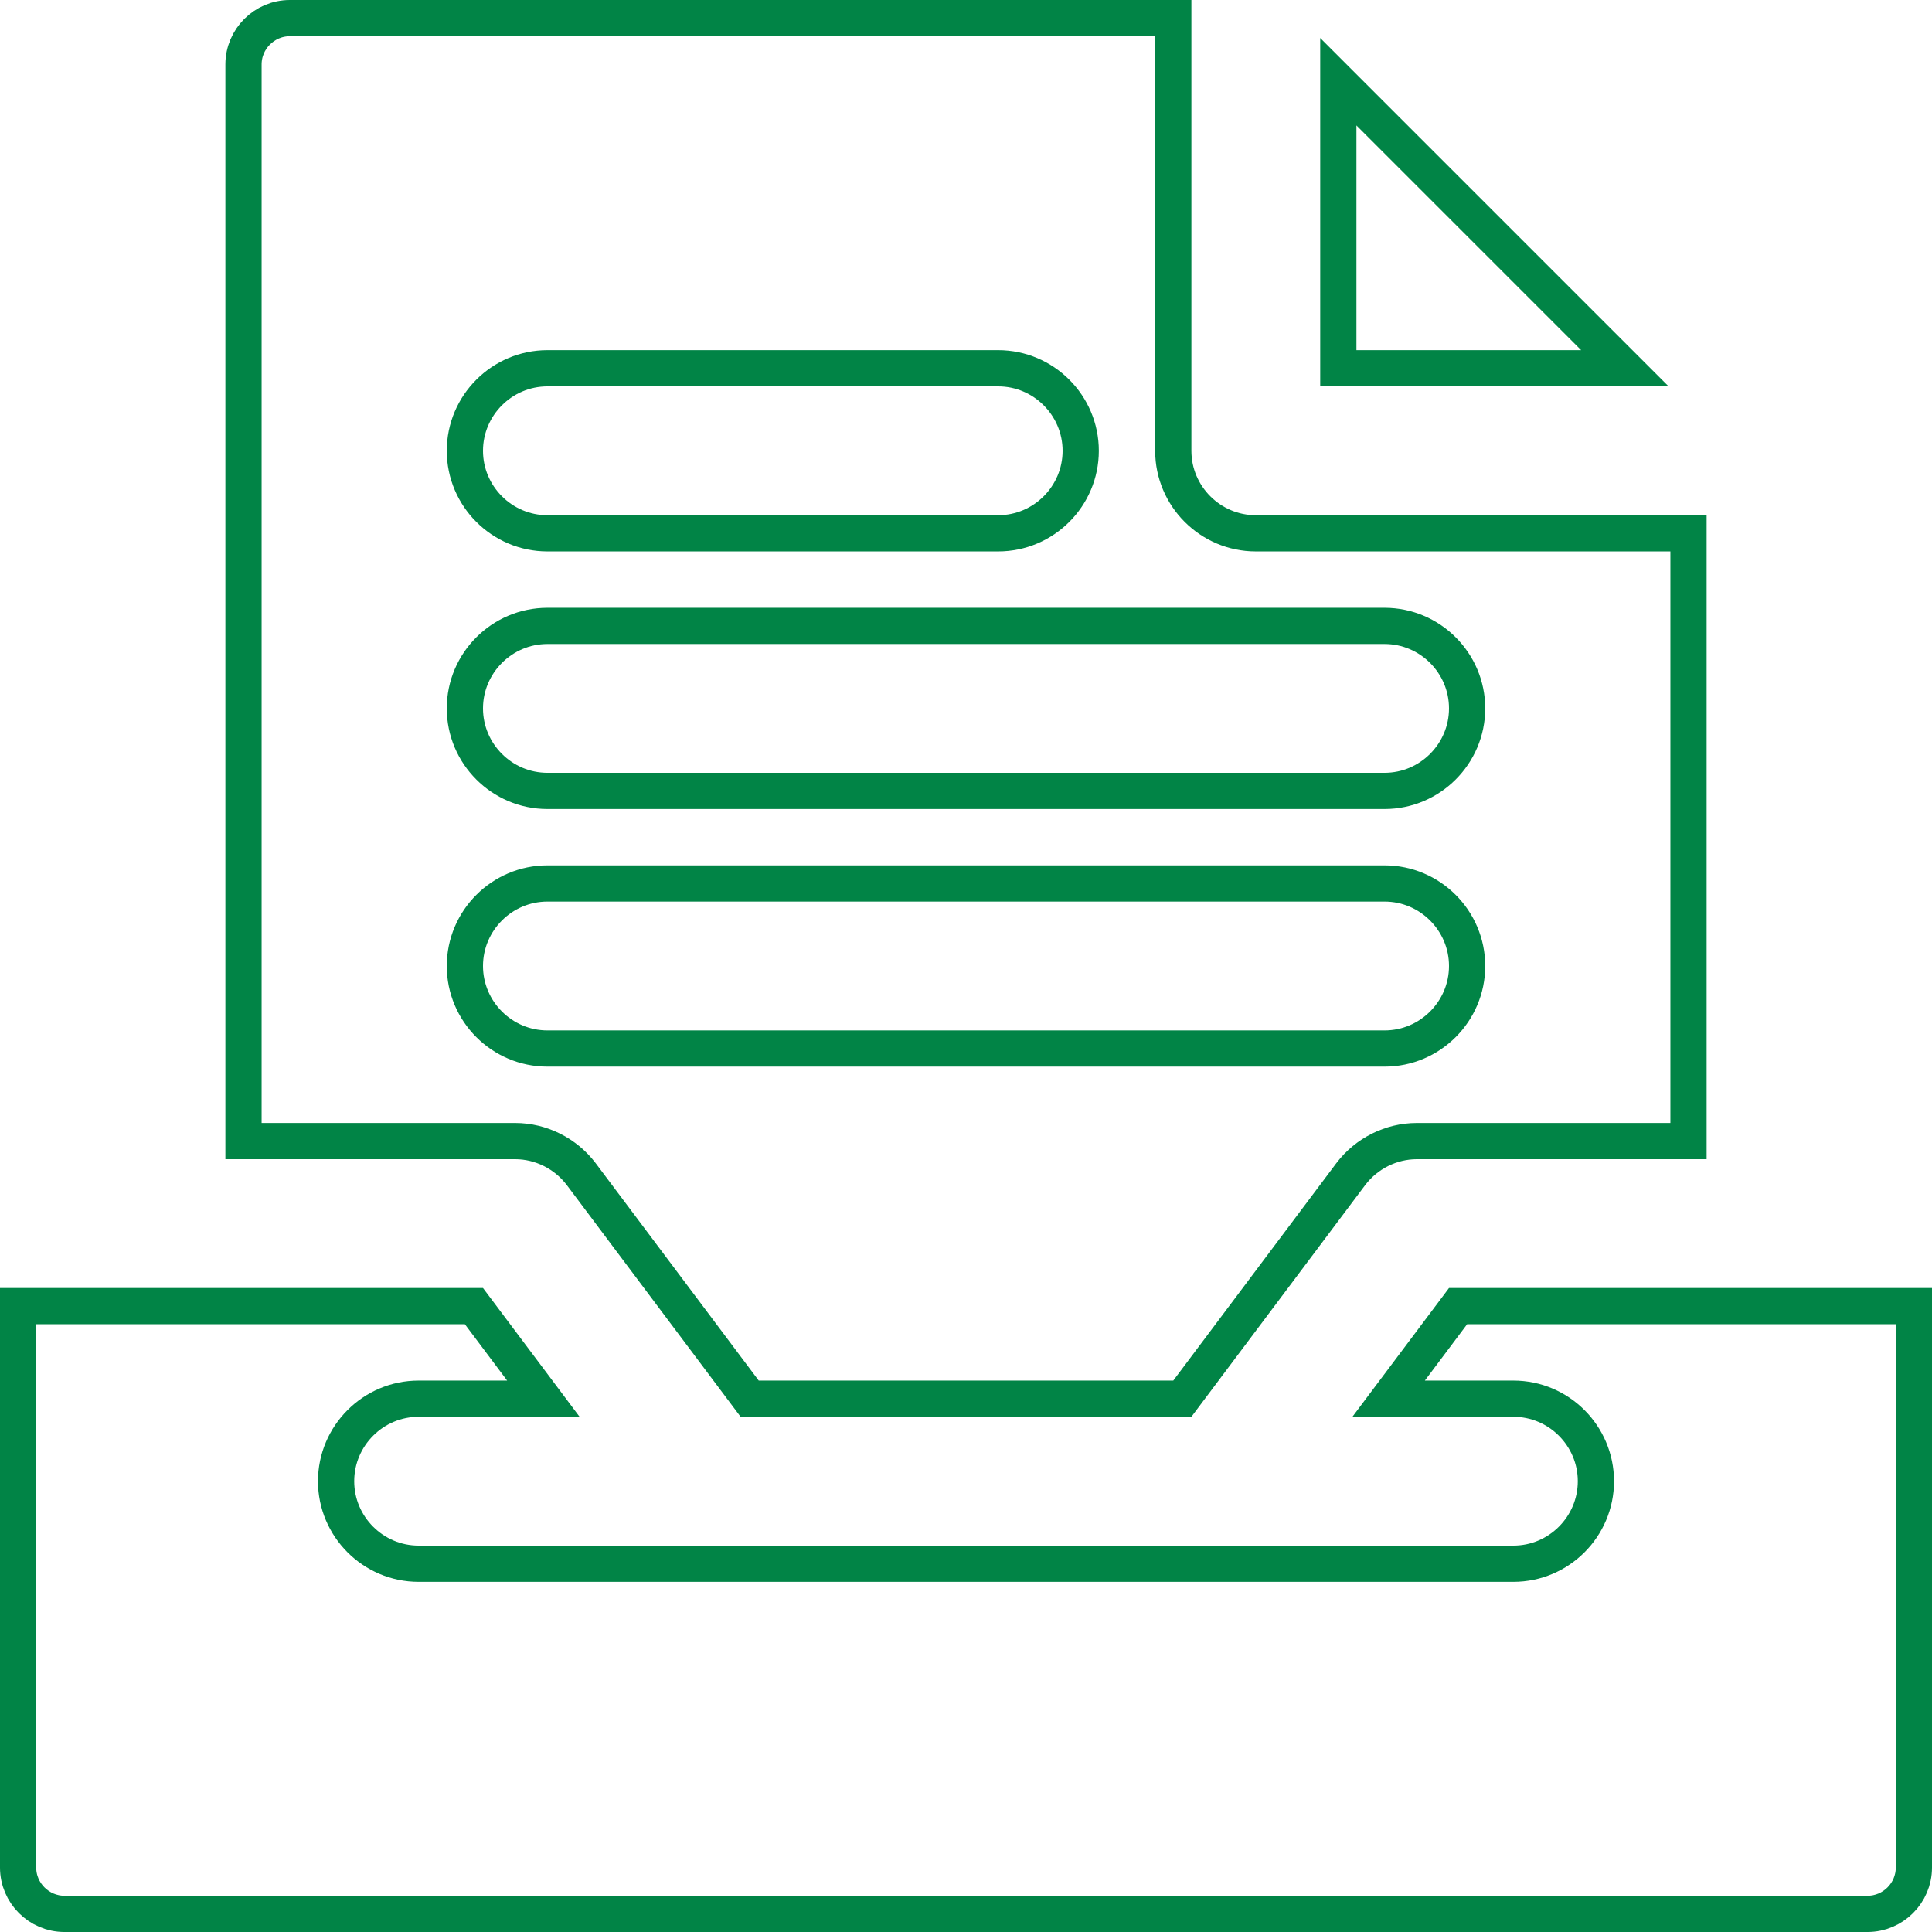 <svg width="80" height="80" viewBox="0 0 80 80" fill="none" xmlns="http://www.w3.org/2000/svg">
<g clip-path="url(#clip0_454_17906)">
<path d="M67.283 15.25H55.417V3.384L67.283 15.25Z" stroke="#018446" stroke-width="1.5"/>
<path d="M24.067 48.617L24.064 48.613C23.417 47.762 22.398 47.25 21.333 47.25H10.083V2.667C10.083 1.614 10.947 0.75 12 0.75H48.583V18.667C48.583 20.547 50.119 22.083 52 22.083H69.917V47.25H58.667C57.602 47.25 56.583 47.762 55.936 48.613L55.933 48.617L48.958 57.917H31.042L24.067 48.617ZM41.333 15.25H22.667C20.786 15.25 19.25 16.786 19.25 18.667C19.25 20.547 20.786 22.083 22.667 22.083H41.333C43.214 22.083 44.75 20.547 44.75 18.667C44.75 16.786 43.214 15.25 41.333 15.25ZM57.333 25.917H22.667C20.786 25.917 19.25 27.453 19.25 29.333C19.25 31.214 20.786 32.75 22.667 32.75H57.333C59.214 32.75 60.75 31.214 60.75 29.333C60.75 27.453 59.214 25.917 57.333 25.917ZM22.667 36.583C20.786 36.583 19.25 38.119 19.25 40C19.25 41.881 20.786 43.417 22.667 43.417H57.333C59.214 43.417 60.75 41.881 60.75 40C60.75 38.119 59.214 36.583 57.333 36.583H22.667Z" stroke="#018446" stroke-width="1.5"/>
<path d="M60.375 54.084H79.25V77.334C79.25 78.386 78.386 79.25 77.333 79.25H2.667C1.614 79.25 0.75 78.386 0.75 77.334V54.084H19.625L22.5 57.917H17.333C15.453 57.917 13.917 59.453 13.917 61.334C13.917 63.214 15.453 64.75 17.333 64.75H62.667C64.548 64.75 66.083 63.214 66.083 61.334C66.083 59.453 64.548 57.917 62.667 57.917H57.5L60.375 54.084Z" stroke="#018446" stroke-width="1.5"/>
</g>
<defs>
<clipPath id="clip0_454_17906">
<rect width="80" height="80" fill="white"/>
</clipPath>
</defs>
</svg>
